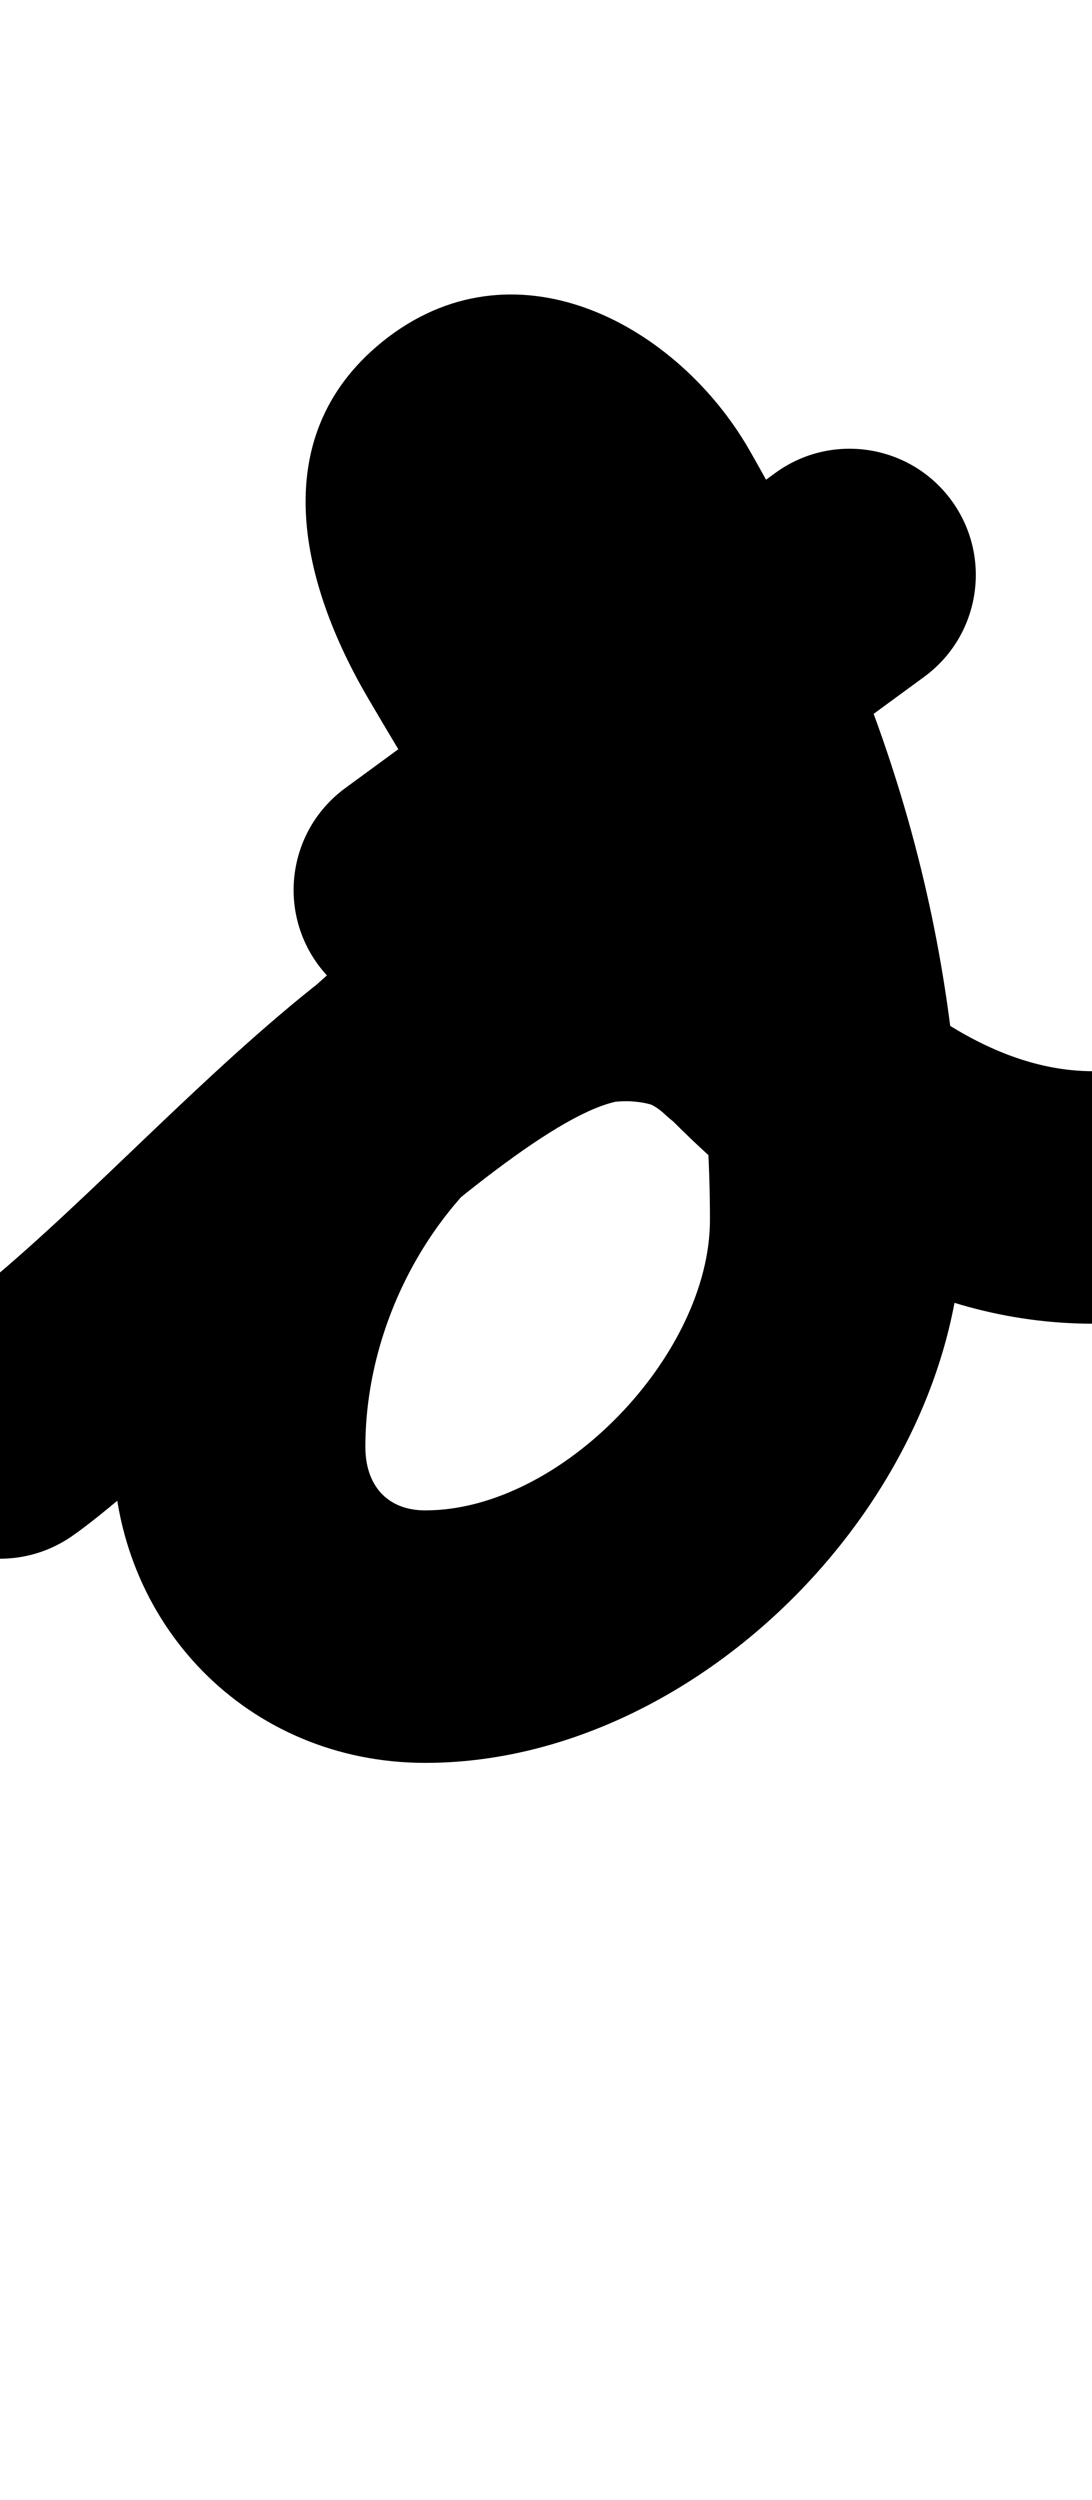 <?xml version="1.0" encoding="UTF-8"?>
<svg xmlns="http://www.w3.org/2000/svg" xmlns:inkscape="http://www.inkscape.org/namespaces/inkscape" xmlns:sodipodi="http://sodipodi.sourceforge.net/DTD/sodipodi-0.dtd" xmlns:svg="http://www.w3.org/2000/svg" version="1.1" viewBox="0 -350 437 1000">
    <sodipodi:namedview pagecolor="#ffffff" bordercolor="#666666" borderopacity="1.0" showgrid="true">
        <inkscape:grid id="grid№1" type="xygrid" dotted="false" enabled="true" visible="true" empspacing="10" />
        <sodipodi:guide id="baseline" position="0.00,350.00" orientation="0.00,1.00" />
    </sodipodi:namedview>
    <g id="glyph">
        <path d="M 310.157 -160.738C 310.157 -160.738 310.157 -160.738 310.157 -160.738C 252.823 -118.738 195.49 -76.738 138.157 -34.738C 115.657 -18.256 110.779 13.344 127.261 35.843C 143.744 58.343 175.344 63.221 197.843 46.739C 255.177 4.738 312.51 -37.262 369.843 -79.262C 392.343 -95.743 397.221 -127.344 380.738 -149.843C 364.257 -172.343 332.656 -177.221 310.157 -160.738ZM -41.429 251.877C -25.481 274.758 5.996 280.377 28.877 264.429C 76.188 231.453 209.317 90.02 252 90.02C 257.668 90.02 261.747 91.779 265.906 95.585C 290.007 117.643 318.968 111.258 336.214 93.498C 353.461 75.737 358.992 46.601 336.236 23.158C 314.195 0.452 282.242 -10.5 251 -10.5C 227.281 -10.5 206.614 -5.244 185.134 4.712C 99.937 44.204 45.214 135.77 45.214 228.804C 45.214 299.336 99.107 355.174 170.185 355.174C 280.509 355.174 385.109 247.249 385.109 138C 385.109 24.907 355.876 -72.241 299.82 -170.101C 299.82 -170.101 299.801 -170.135 299.781 -170.168C 299.762 -170.202 299.742 -170.236 299.742 -170.236C 271.209 -219.694 207.746 -254.434 155.7 -215.4C 155.7 -215.4 155.636 -215.351 155.572 -215.303C 155.508 -215.255 155.443 -215.206 155.443 -215.206C 105.085 -176.934 120.227 -116.779 147.456 -70.423C 207.931 32.534 300.967 179.056 436.835 179.5C 464.725 179.591 487.409 157.055 487.5 129.165C 487.591 101.275 465.055 78.591 437.165 78.5C 348.963 78.212 271.466 -58.718 234.544 -121.577C 230.702 -128.117 226.944 -134.927 224.417 -142.102C 224.199 -142.722 223.187 -148.835 222.975 -146.71C 222.626 -143.231 221.15 -139.948 218.987 -137.217C 218.277 -136.32 215.646 -134.102 216.557 -134.794C 216.557 -134.794 216.493 -134.745 216.428 -134.697C 216.364 -134.648 216.3 -134.6 216.3 -134.6C 218.378 -136.158 215.809 -133.84 212.608 -132.537C 210.312 -131.603 207.914 -131.111 205.438 -131.065C 196.821 -130.905 207.94 -127.248 212.258 -119.764C 212.258 -119.764 212.238 -119.798 212.219 -119.832C 212.199 -119.865 212.18 -119.899 212.18 -119.899C 259.532 -37.233 284.109 42.456 284.109 138C 284.109 191.731 224.826 254.174 170.185 254.174C 154.784 254.174 146.214 243.965 146.214 228.804C 146.214 174.974 177.947 119.367 227.609 96.347C 235.98 92.466 241.881 90.5 251 90.5C 254.348 90.5 261.682 91.361 263.764 93.506C 286.521 116.949 316.154 109.872 334.073 91.418C 351.992 72.965 358.196 43.137 334.094 21.079C 311.41 0.317 282.798 -10.98 252 -10.98C 146.419 -10.98 54.539 123.428 -28.877 181.571C -51.758 197.519 -57.377 228.996 -41.429 251.877Z" />
    </g>
</svg>
